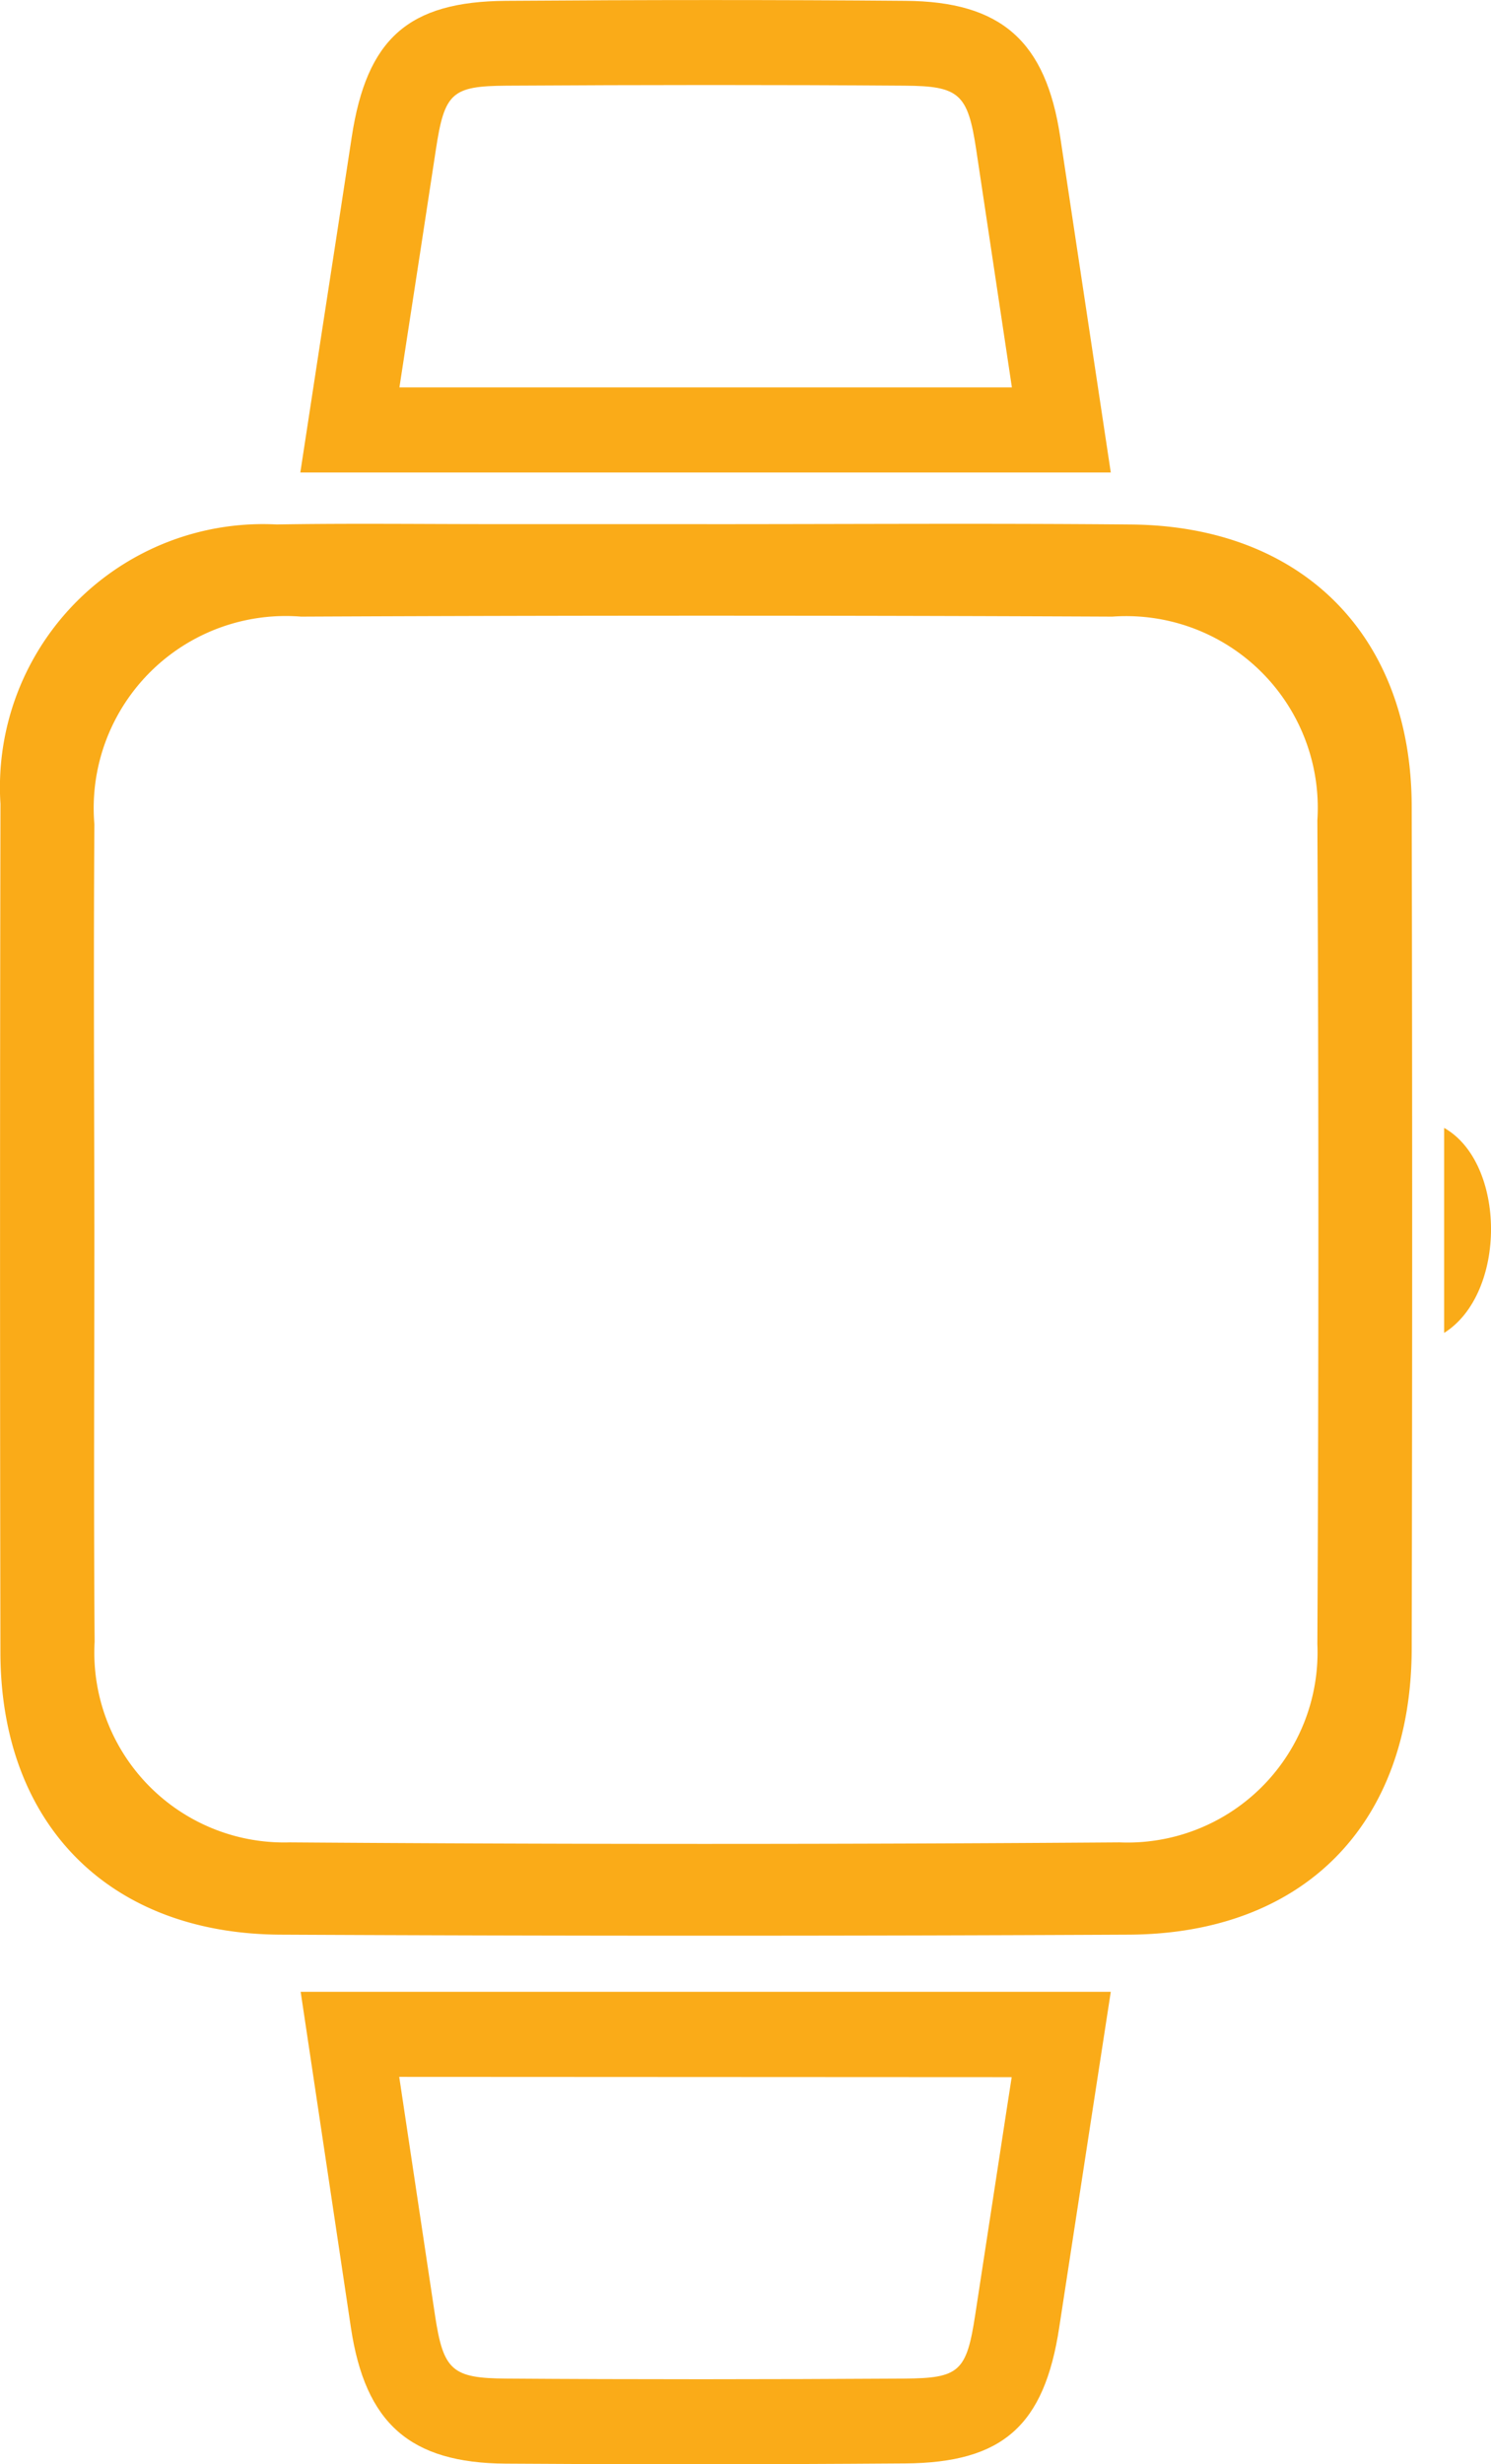 <svg xmlns="http://www.w3.org/2000/svg" xmlns:xlink="http://www.w3.org/1999/xlink" width="35.705" height="58.991" viewBox="0 0 35.705 58.991">
  <defs>
    <style>
      .cls-1 {
        fill: none;
      }

      .cls-2 {
        clip-path: url(#clip-path);
      }

      .cls-3 {
        fill: #faab18;
      }
    </style>
    <clipPath id="clip-path">
      <rect id="Rectangle_1483" data-name="Rectangle 1483" class="cls-1" width="35.705" height="58.991" transform="translate(0 0)"/>
    </clipPath>
  </defs>
  <g id="Group_2120" data-name="Group 2120" transform="translate(0 0)">
    <g id="Group_2119" data-name="Group 2119" class="cls-2">
      <path id="Path_4114" data-name="Path 4114" class="cls-3" d="M16.93,12.548c3.386,0,6.773-.023,10.158.008,4.1.037,6.71,2.664,6.718,6.746q.022,10.084,0,20.168c-.01,4.2-2.583,6.822-6.776,6.843q-10.158.05-20.316,0C2.6,46.291.017,43.66.01,39.56Q-.008,29.4.011,19.244a6.3,6.3,0,0,1,6.614-6.689c1.718-.029,3.435-.008,5.153-.008s3.435,0,5.152,0M2.26,29.443c0,3.287-.02,6.574.006,9.861a4.546,4.546,0,0,0,4.675,4.8q9.933.073,19.868,0a4.552,4.552,0,0,0,4.738-4.746q.048-9.861,0-19.721a4.589,4.589,0,0,0-4.91-4.876q-9.714-.045-19.427,0a4.6,4.6,0,0,0-4.95,4.973c-.022,3.237-.005,6.475,0,9.713"/>
      <path id="Path_4115" data-name="Path 4115" class="cls-3" d="M26.6,11.31H7.192l.5-3.267c.247-1.6.49-3.182.731-4.763C8.783.921,9.783.037,12.115.02c3.293-.024,6.511-.026,9.565,0,2.29.015,3.364.958,3.709,3.257ZM9.565,9.274H24.232l-.856-5.7c-.2-1.33-.407-1.515-1.71-1.523-3.044-.022-6.253-.02-9.536,0-1.311.009-1.485.167-1.692,1.53-.24,1.582-.484,3.164-.731,4.767Z"/>
      <path id="Path_4116" data-name="Path 4116" class="cls-3" d="M16.452,58.991q-2.212,0-4.341-.015c-2.289-.015-3.363-.959-3.708-3.257L7.2,47.681H26.6l-.485,3.148c-.253,1.642-.5,3.261-.749,4.882-.357,2.359-1.357,3.243-3.689,3.26-1.766.013-3.512.02-5.225.02M9.56,49.717l.856,5.7c.2,1.33.407,1.515,1.709,1.523,3.053.022,6.262.02,9.537,0,1.311-.009,1.485-.167,1.692-1.53.246-1.622.5-3.243.749-4.886l.124-.8Z"/>
      <path id="Path_4117" data-name="Path 4117" class="cls-3" d="M34.583,31.9V27c1.485.842,1.508,3.958,0,4.908"/>
    </g>
  </g>
</svg>
